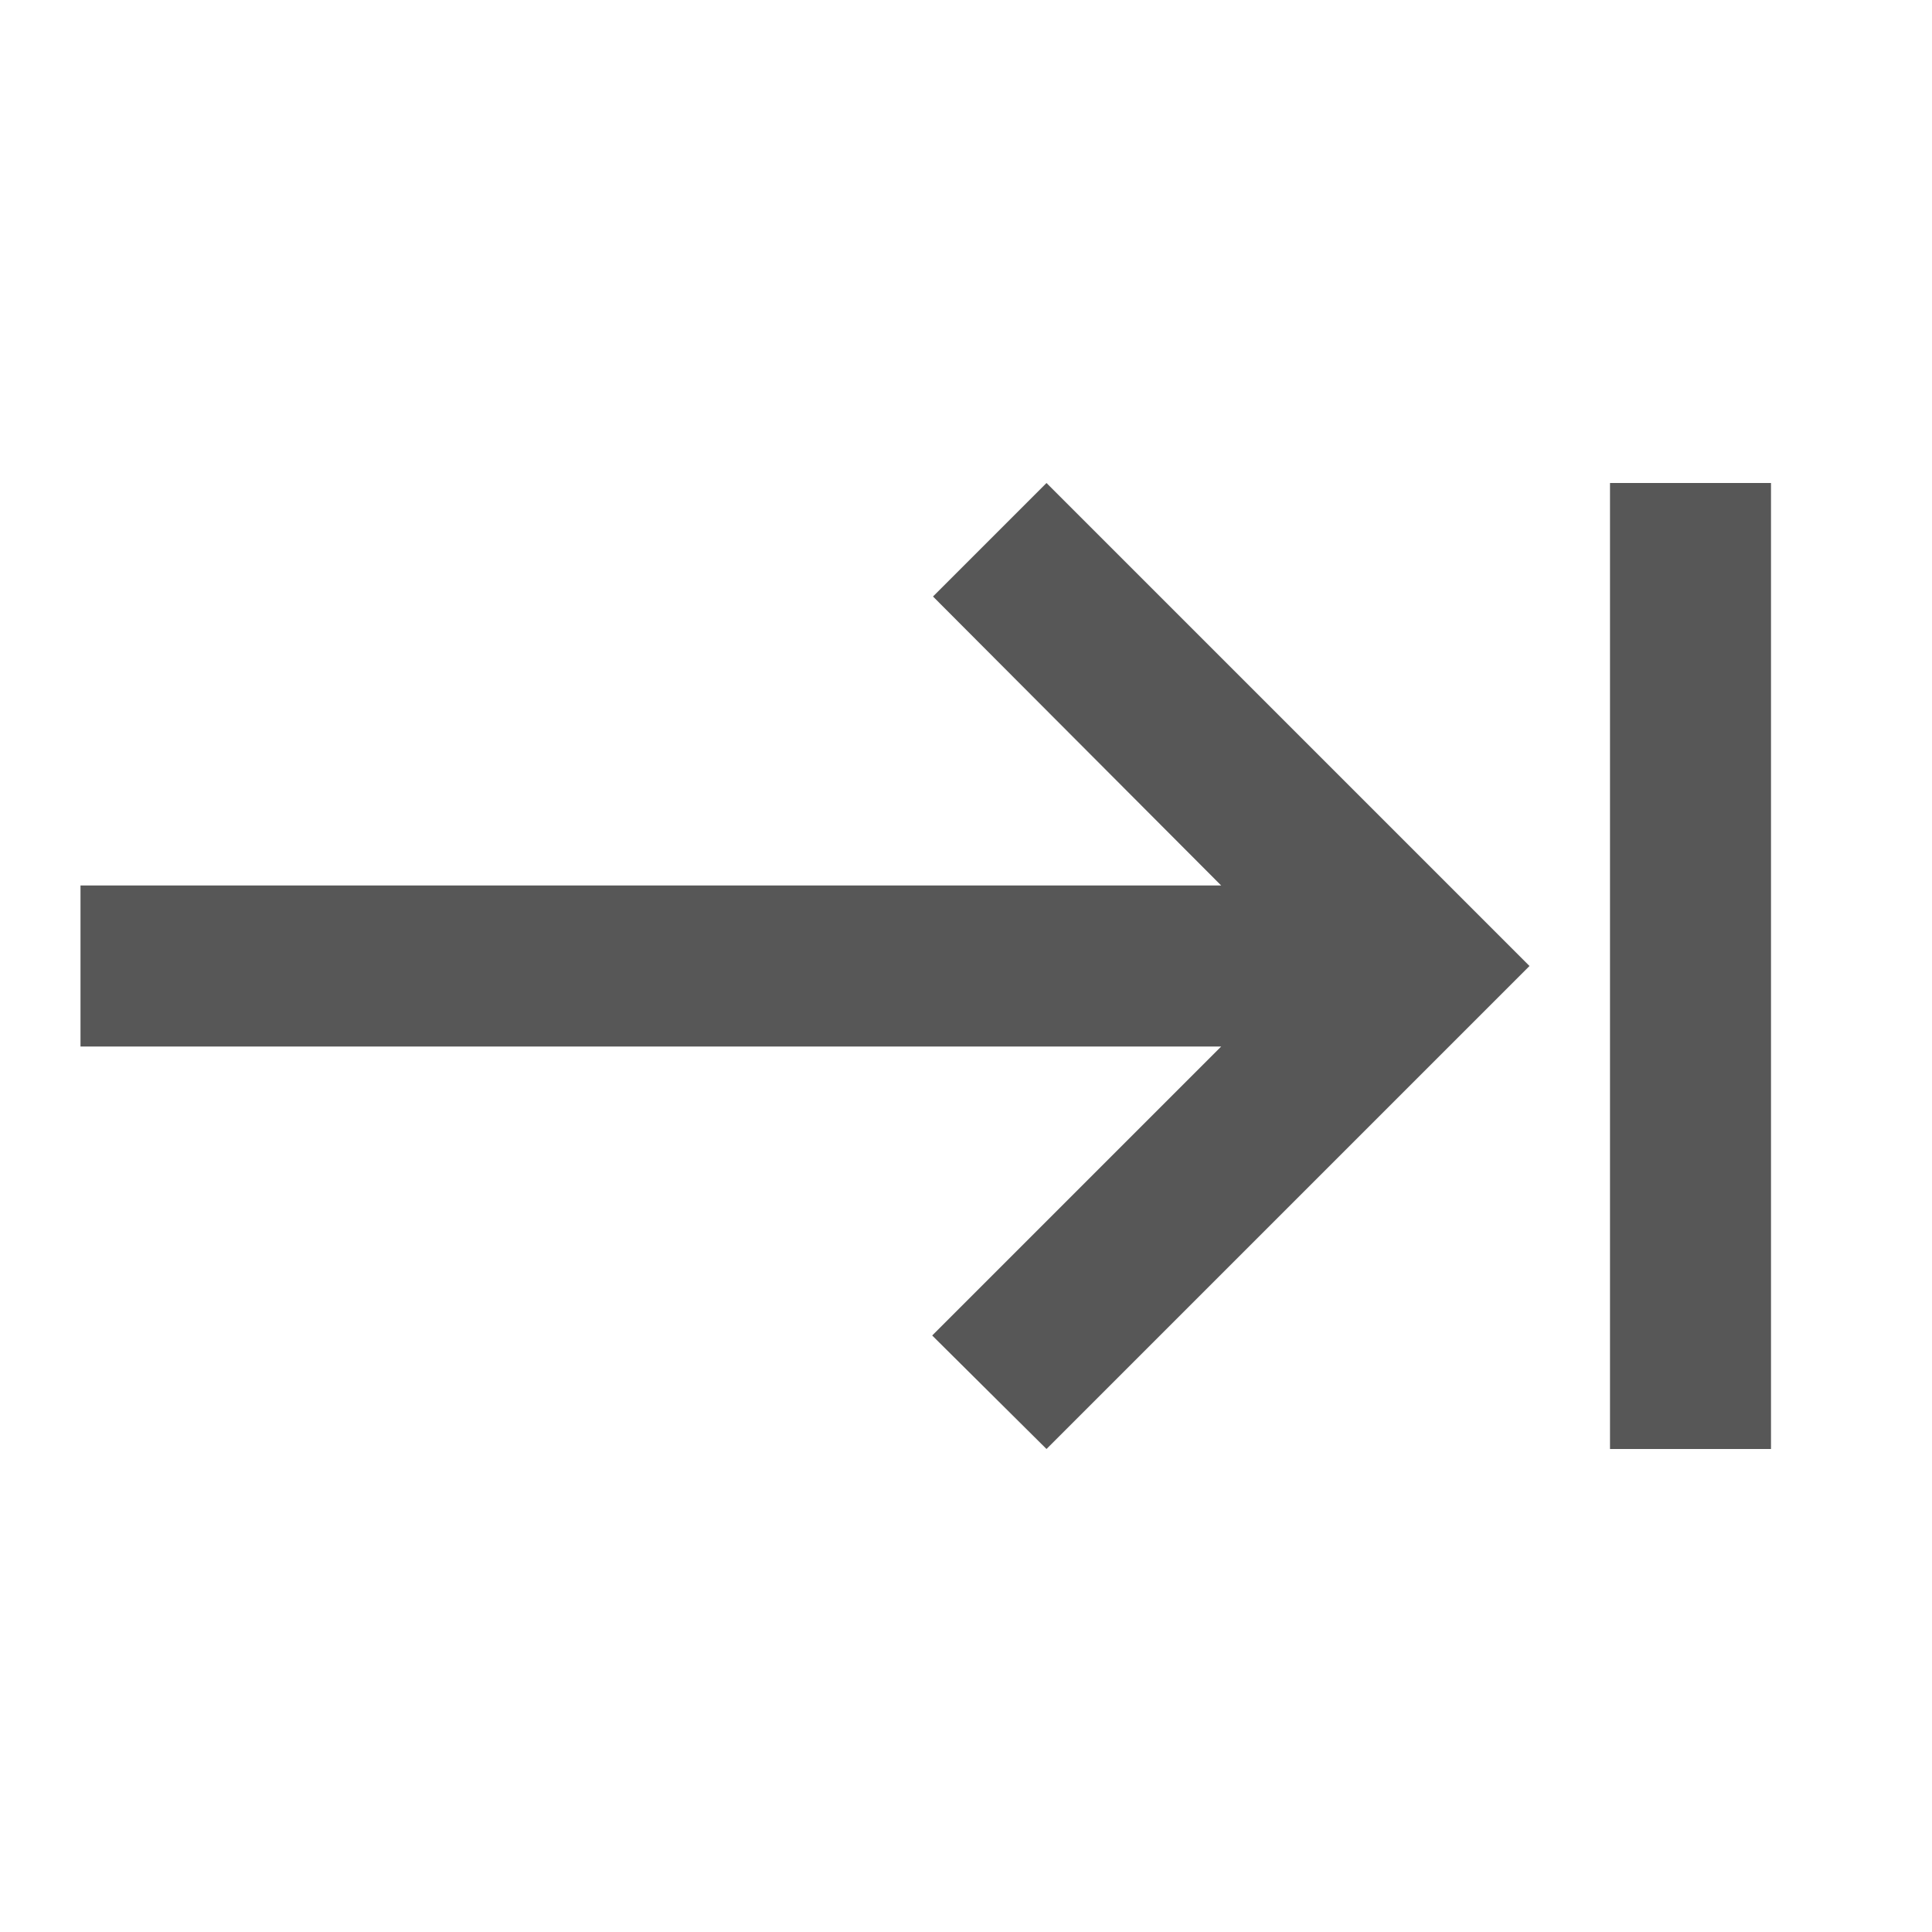 <svg width="24" height="24" viewBox="0 0 24 24" fill="none" xmlns="http://www.w3.org/2000/svg">
<path fill-rule="evenodd" clip-rule="evenodd" d="M15.17 11L11.59 7.41L13 6L19 12L13 18L11.58 16.59L15.17 13H1V11H15.17ZM22 18H20V6H22V18Z" fill="#575757"/>
</svg>
